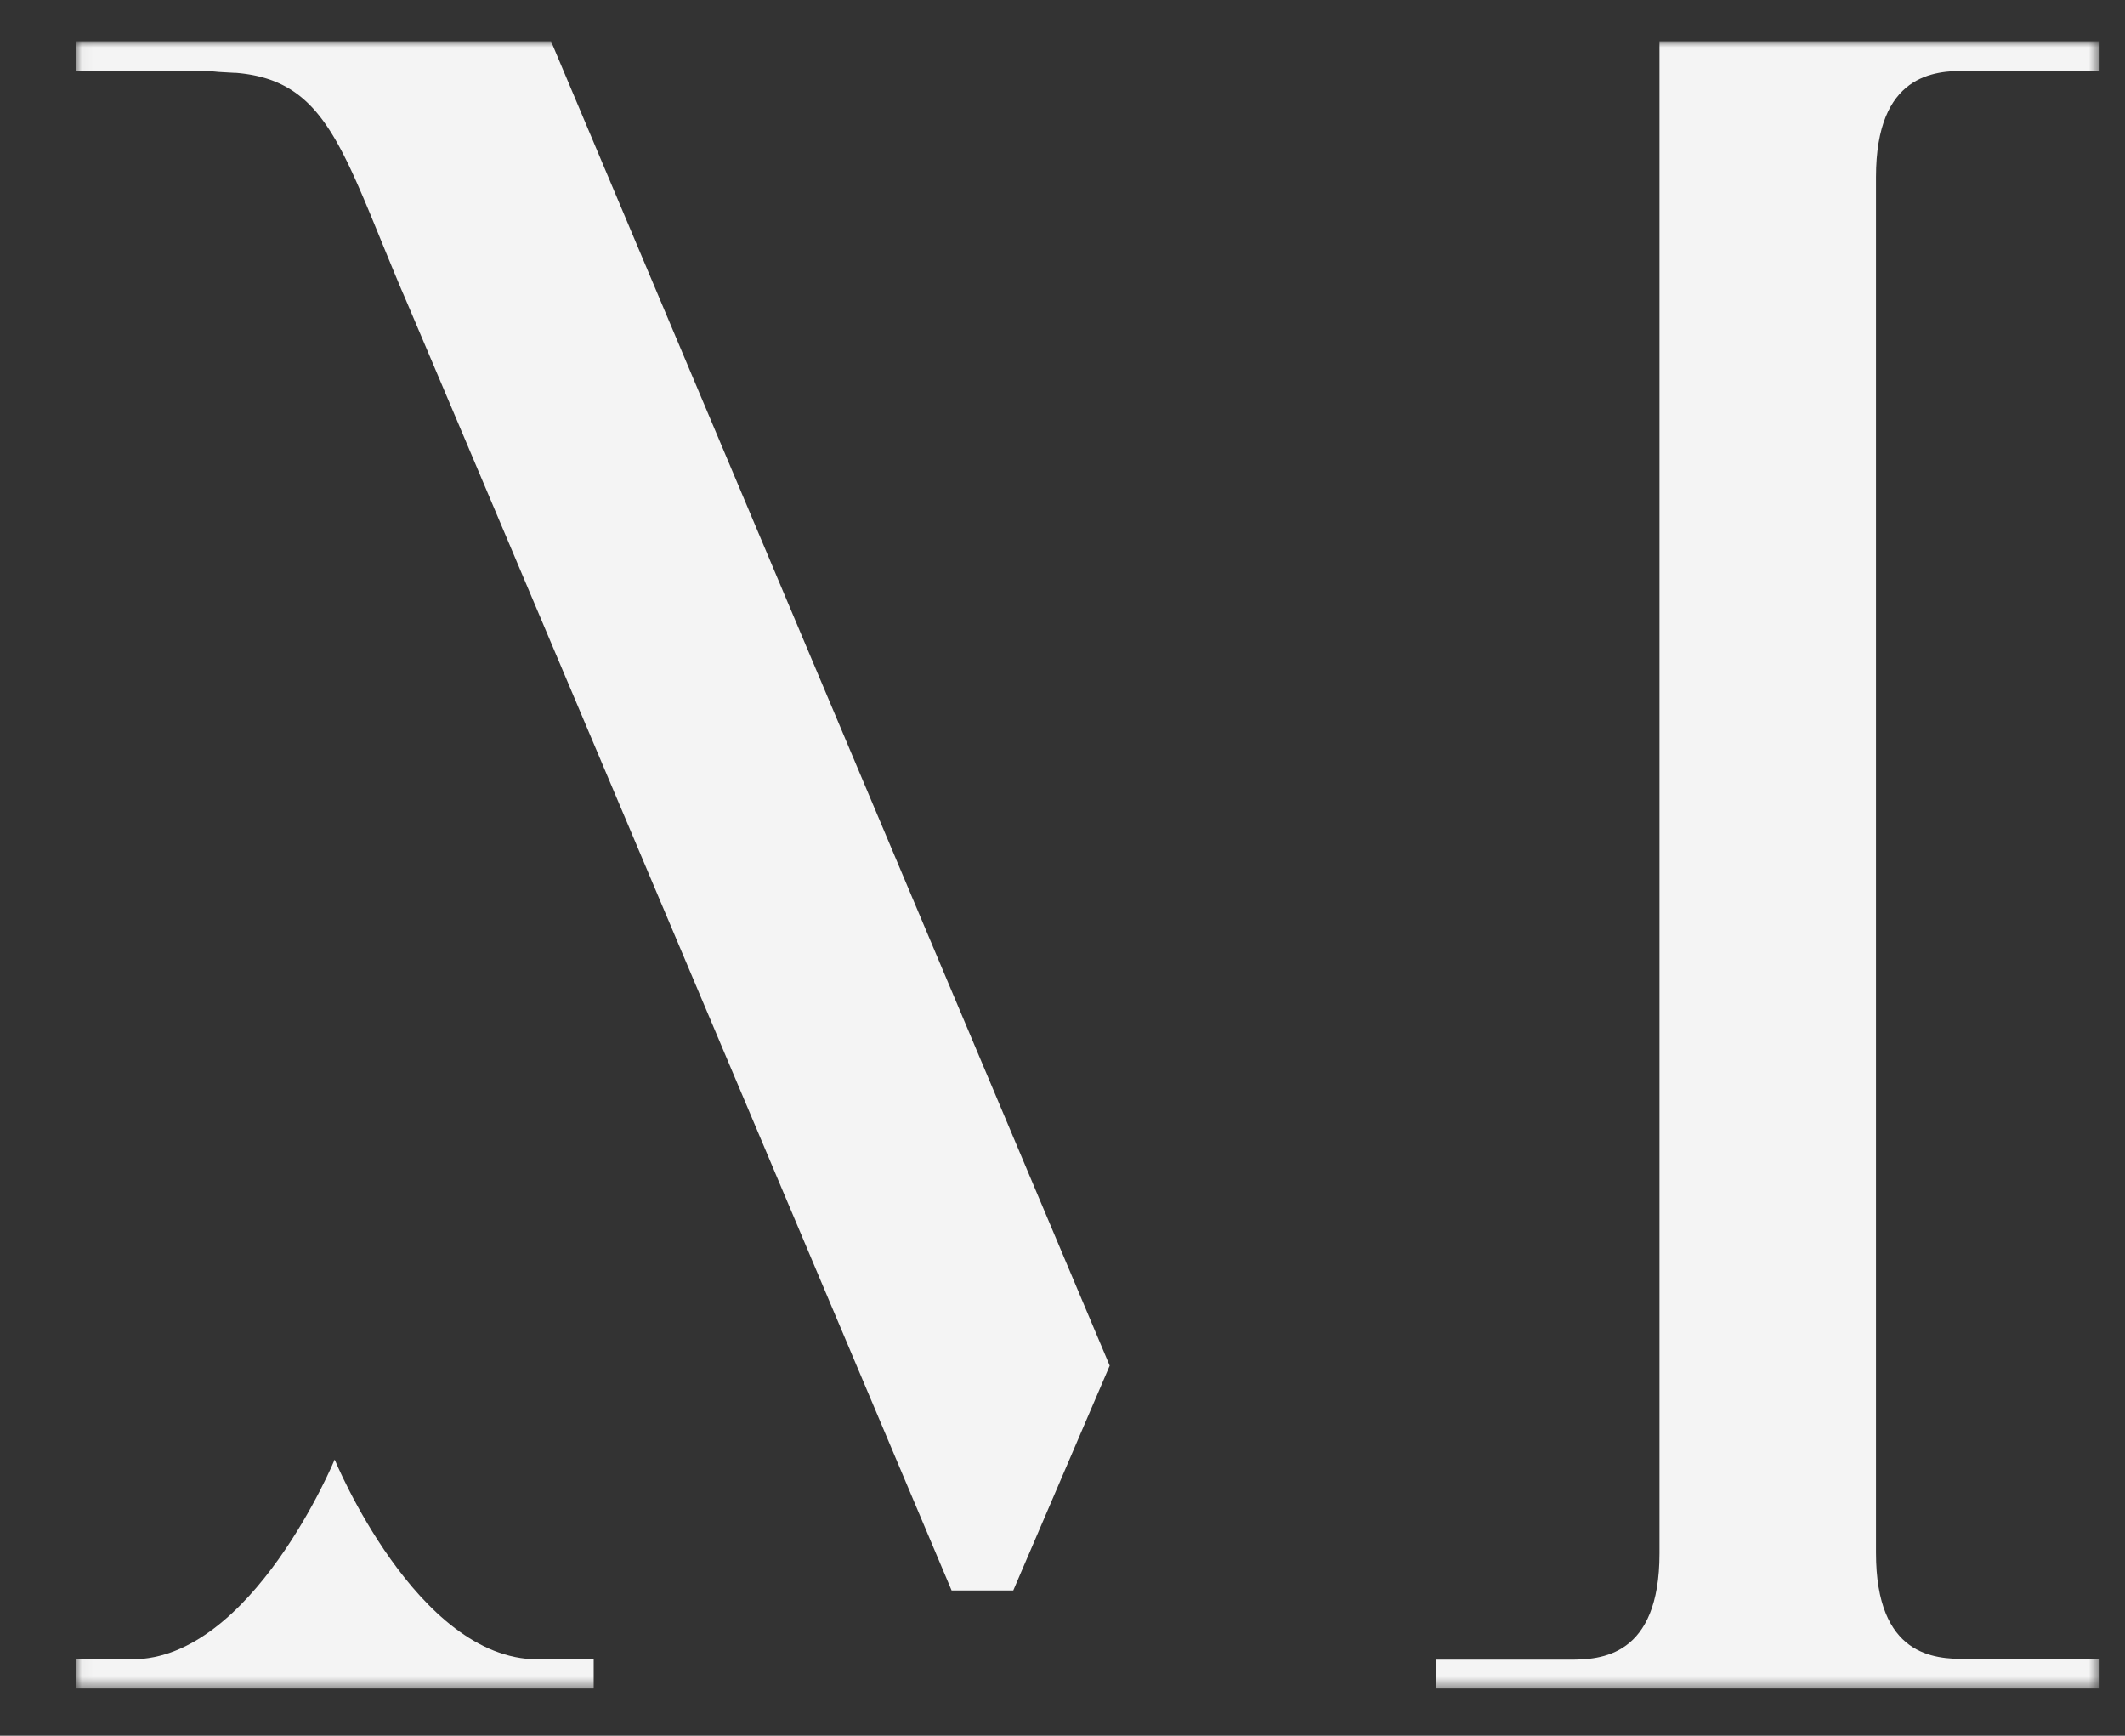 <?xml version="1.0" encoding="UTF-8"?> <svg xmlns="http://www.w3.org/2000/svg" xmlns:xlink="http://www.w3.org/1999/xlink" id="Layer_1" data-name="Layer 1" viewBox="0 0 180 147"><rect x="0" y="0" width="180" height="147" fill="#333333" stroke="none"/><defs><style>.cls-1{fill:#fff;}.cls-1,.cls-3{fill-rule:evenodd;}.cls-2{mask:url(#mask);}.cls-3{fill:#f4f4f4;}.cls-4{mask:url(#mask-2-2);}</style><mask id="mask" x="6.45" y="3.5" width="171.4" height="139.53" maskUnits="userSpaceOnUse"><g id="mask-2"><polygon id="path-1" class="cls-1" points="6.45 3.5 177.85 3.5 177.85 143.03 6.45 143.03 6.45 3.5"></polygon></g></mask><mask id="mask-2-2" x="6.42" y="3.5" width="171.43" height="139.53" maskUnits="userSpaceOnUse"><g id="mask-2-3" data-name="mask-2"><polygon id="path-1-2" data-name="path-1" class="cls-1" points="6.45 3.5 177.85 3.5 177.85 143.03 6.45 143.03 6.45 3.5"></polygon></g></mask></defs><g id="Homepage"><g id="LIND-Reach-Out"><g id="Group-28"><g class="cls-2"><path id="Fill-24" class="cls-3" d="M166.49,6h11.36V3.5H140.57V131.56c0,8.77-5,9-7.57,9H121.63V143h56.22v-2.5H166.49c-2.6,0-7.58-.2-7.58-9V15c0-8.77,5-9,7.58-9"></path></g><g class="cls-4"><path id="Fill-26" class="cls-3" d="M46.68,3.5H6.42V6H16.58a15.56,15.56,0,0,1,1.9.09l1.4.08H20c7.66.64,9,6.51,14,18.35,1,2.23,46.61,110.18,46.61,110.18h5.22L94,115.66,46.68,3.5"></path></g><g class="cls-4"><path id="Fill-27" class="cls-3" d="M46.19,140.53h-.67c-10.21,0-17.17-16.92-17.17-16.92s-7,16.93-17.16,16.92H6.42V143H50.29v-2.5h-4.1"></path></g></g></g></g></svg> 